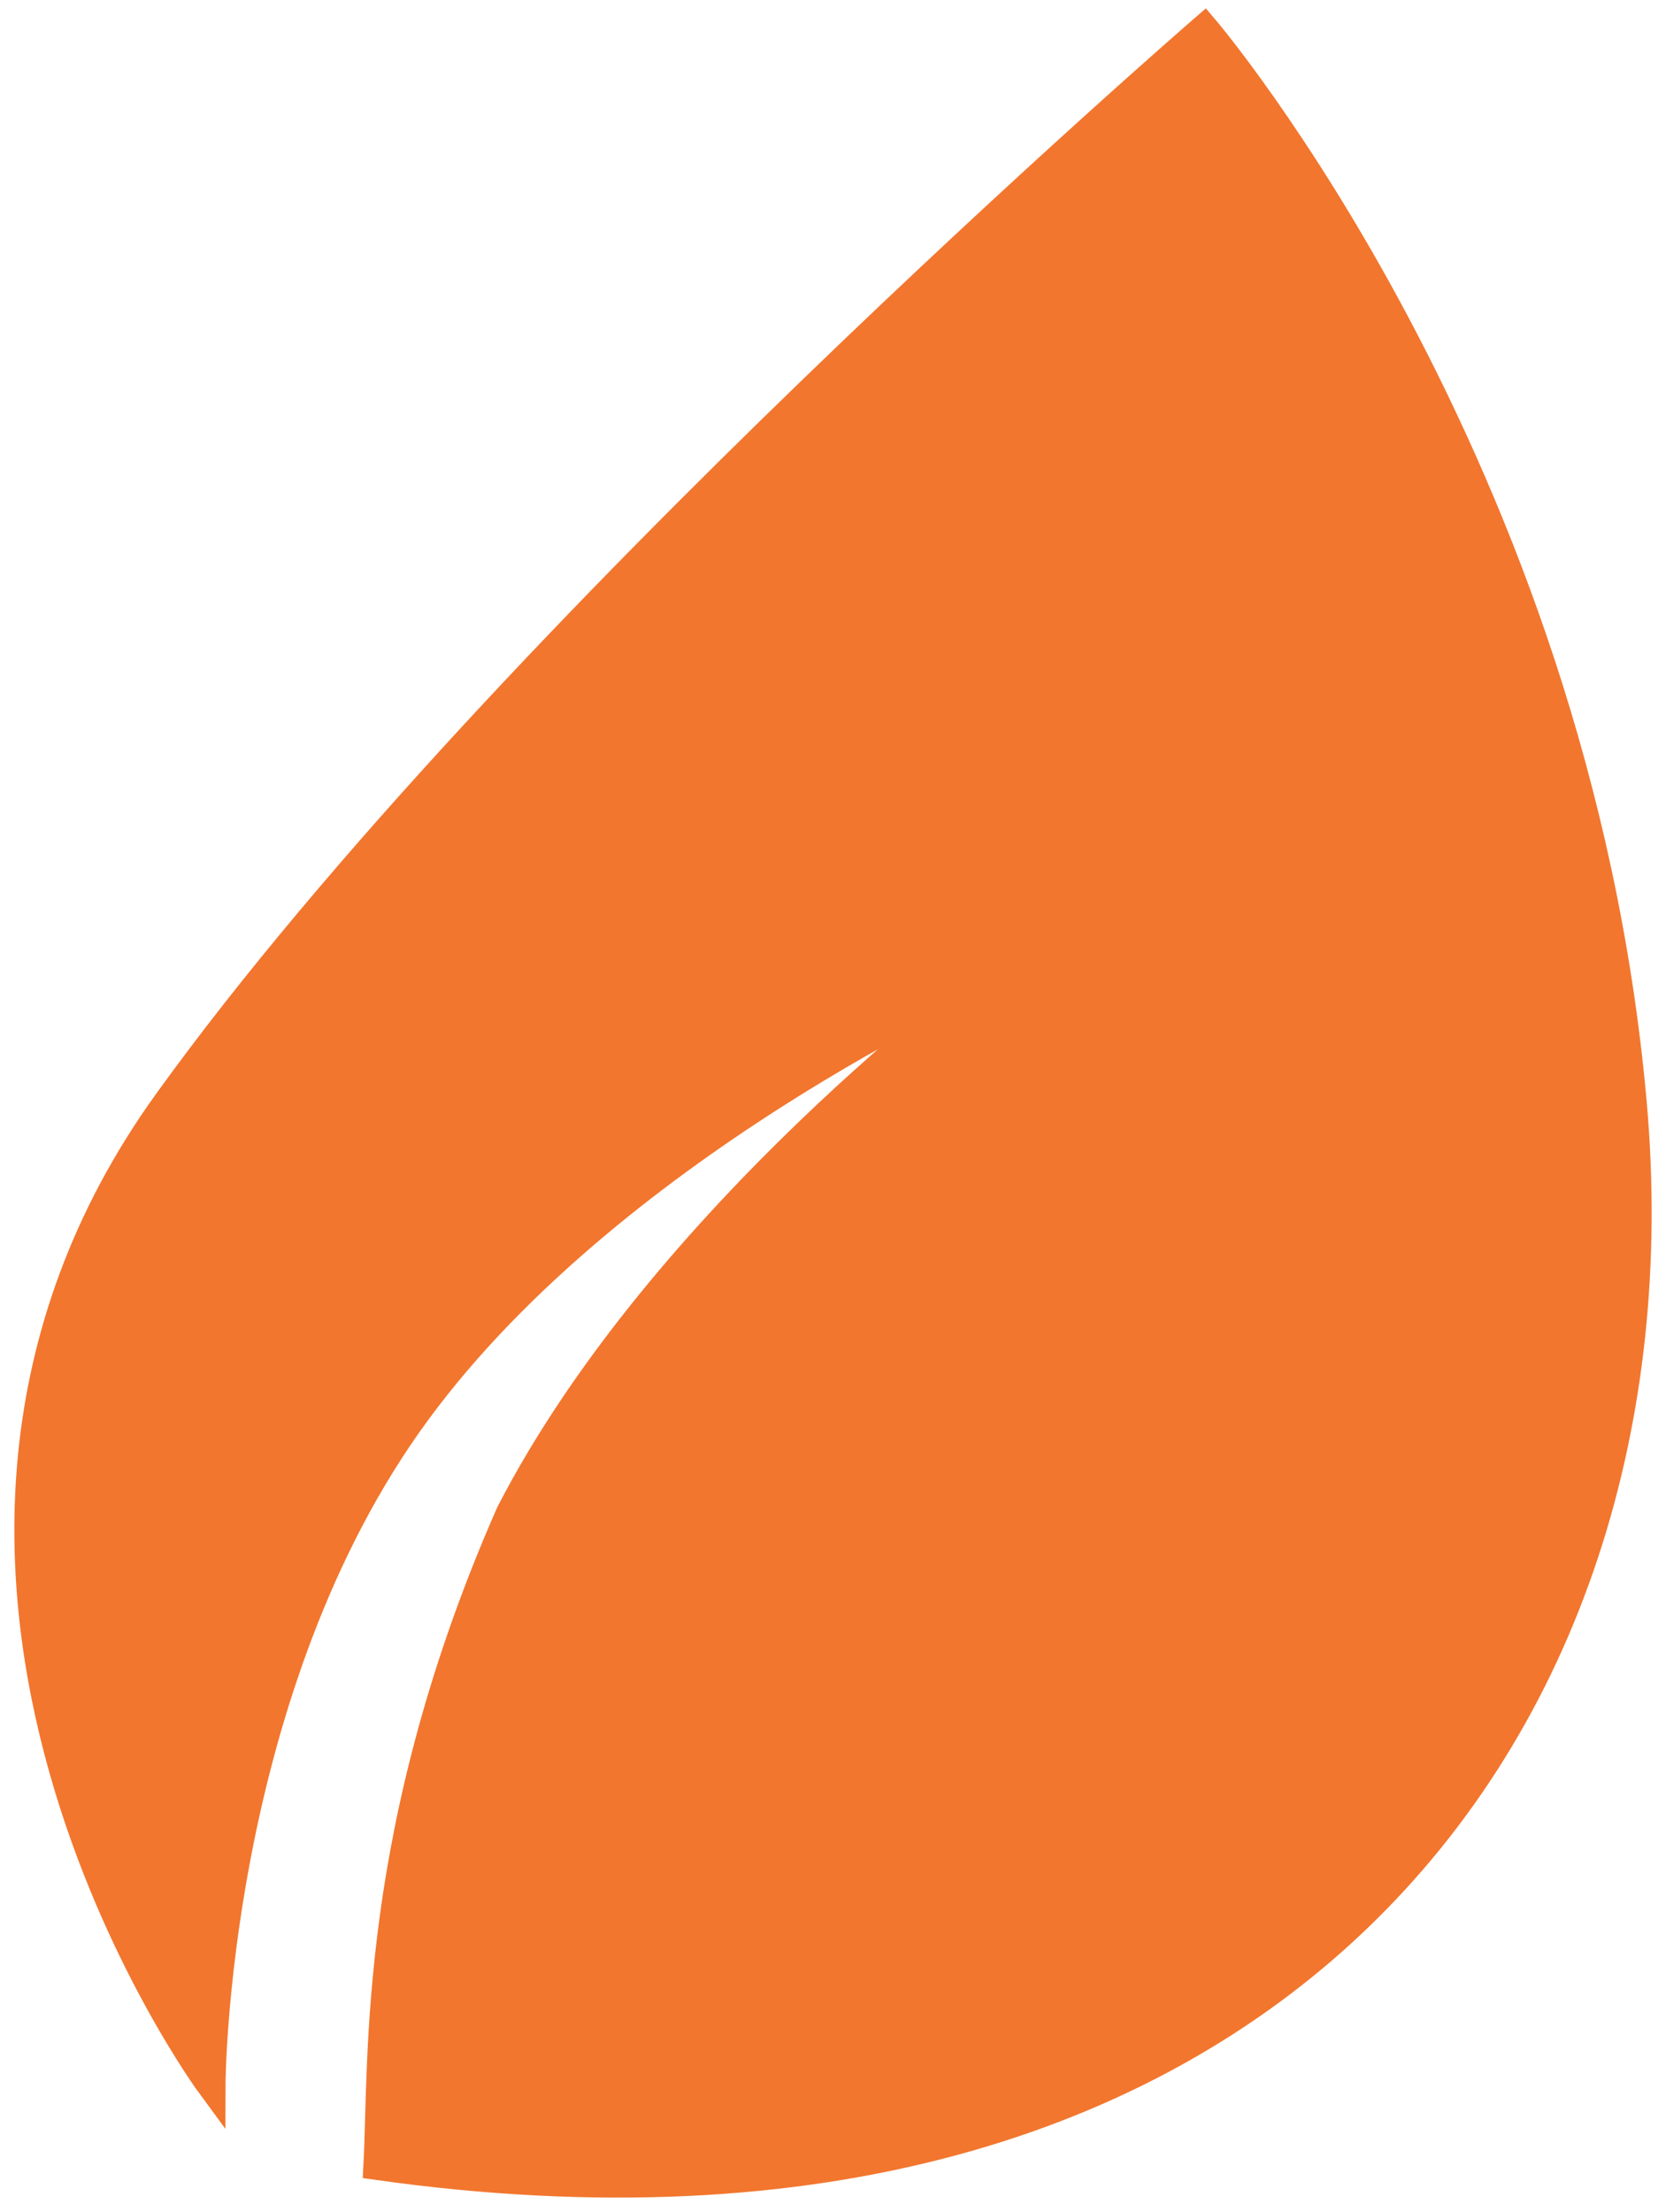 <svg width="58" height="77" viewBox="0 0 58 77" fill="none" xmlns="http://www.w3.org/2000/svg">
<path d="M7.351 72.591C7.351 72.591 -5.88 54.627 5.852 38.352C17.583 22.077 41.927 1 41.927 1C41.927 1 54.836 16.16 56.826 38.352C58.815 60.544 43.753 79.699 13.152 75.389C13.351 71.643 12.928 63.664 17.766 52.677C23.11 42.313 34.525 33.933 34.525 33.933C34.525 33.933 20.964 39.934 14.17 49.599C7.377 59.263 7.351 72.591 7.351 72.591Z" fill="#F2762E" stroke="#F2762E"/>
</svg>
